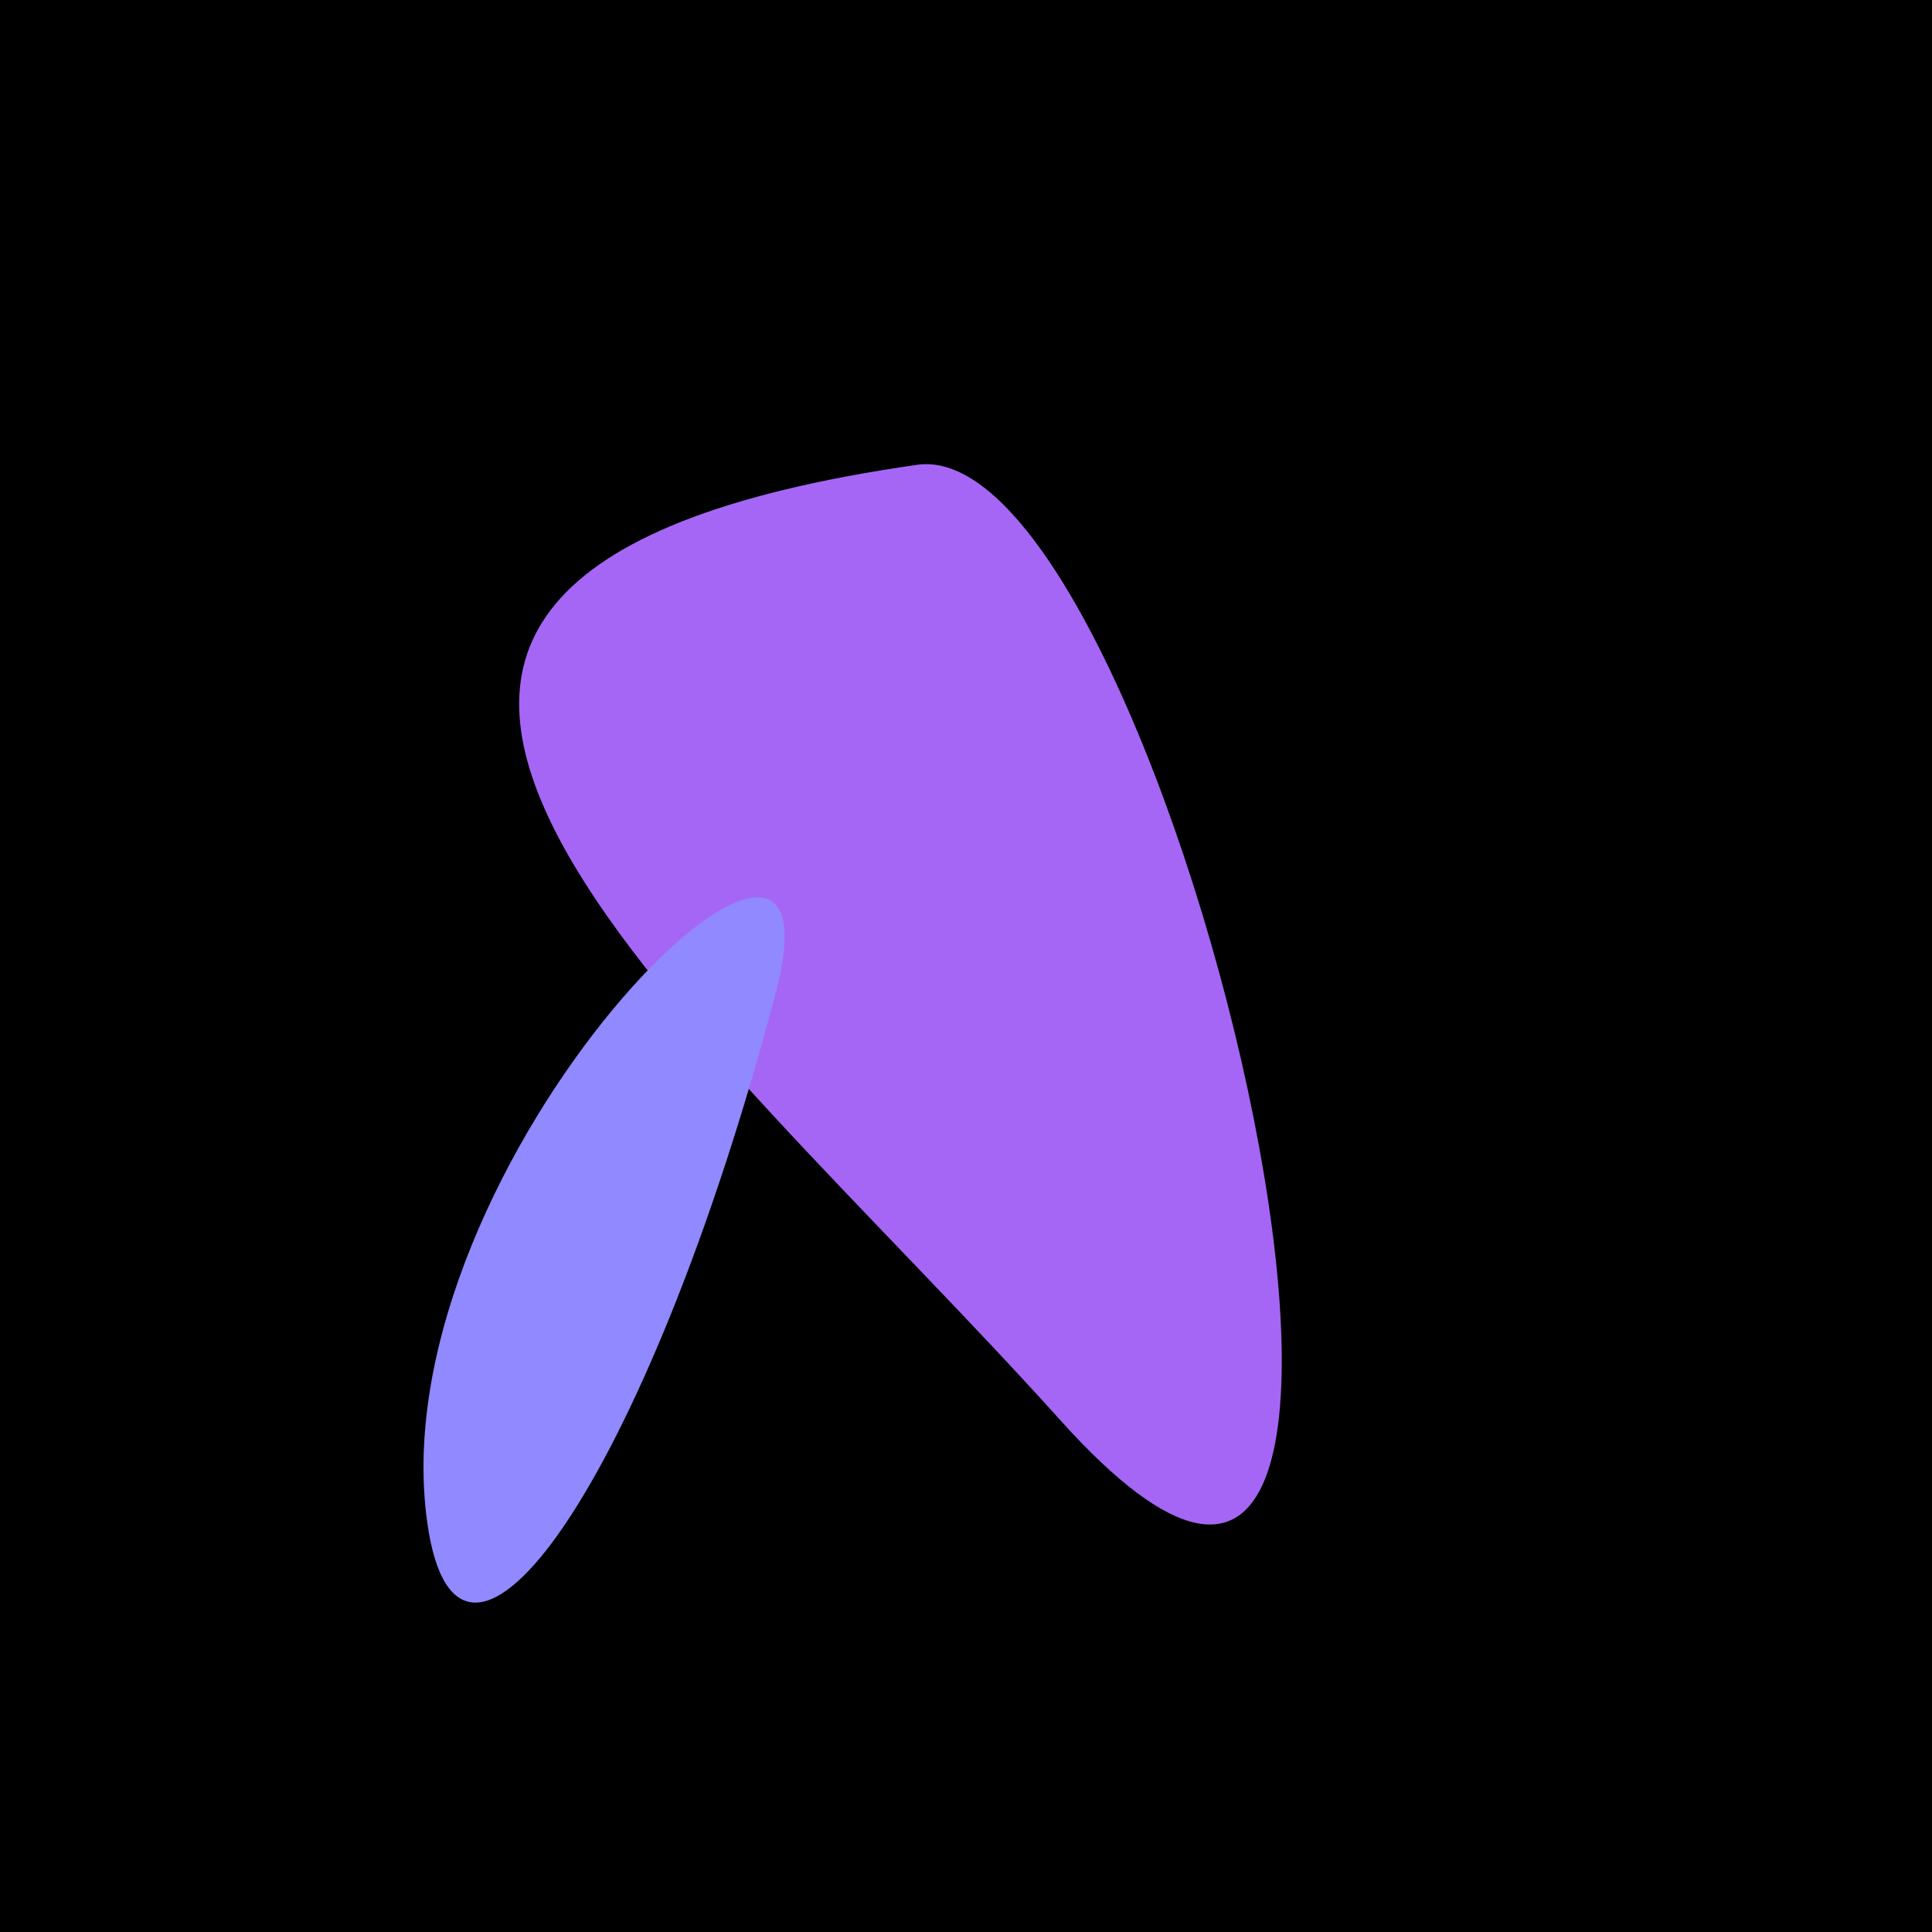 <?xml version="1.0" standalone="no"?>
<svg xmlns:xlink="http://www.w3.org/1999/xlink" xmlns="http://www.w3.org/2000/svg" width="128" height="128"><g><rect width="128" height="128" fill="#31"></rect><path d="M 60.758 30.795 C 8.577 38.258 45.855 66.973 70.273 94.118 C 100.318 127.52 77.495 28.402 60.758 30.795" fill="rgb(165,102,245)"></path><path d="M 51.405 65.742 C 56.618 45.966 24.979 76.973 28.304 100.851 C 30.368 115.672 42.865 98.145 51.405 65.742" fill="rgb(144,137,255)"></path></g></svg>